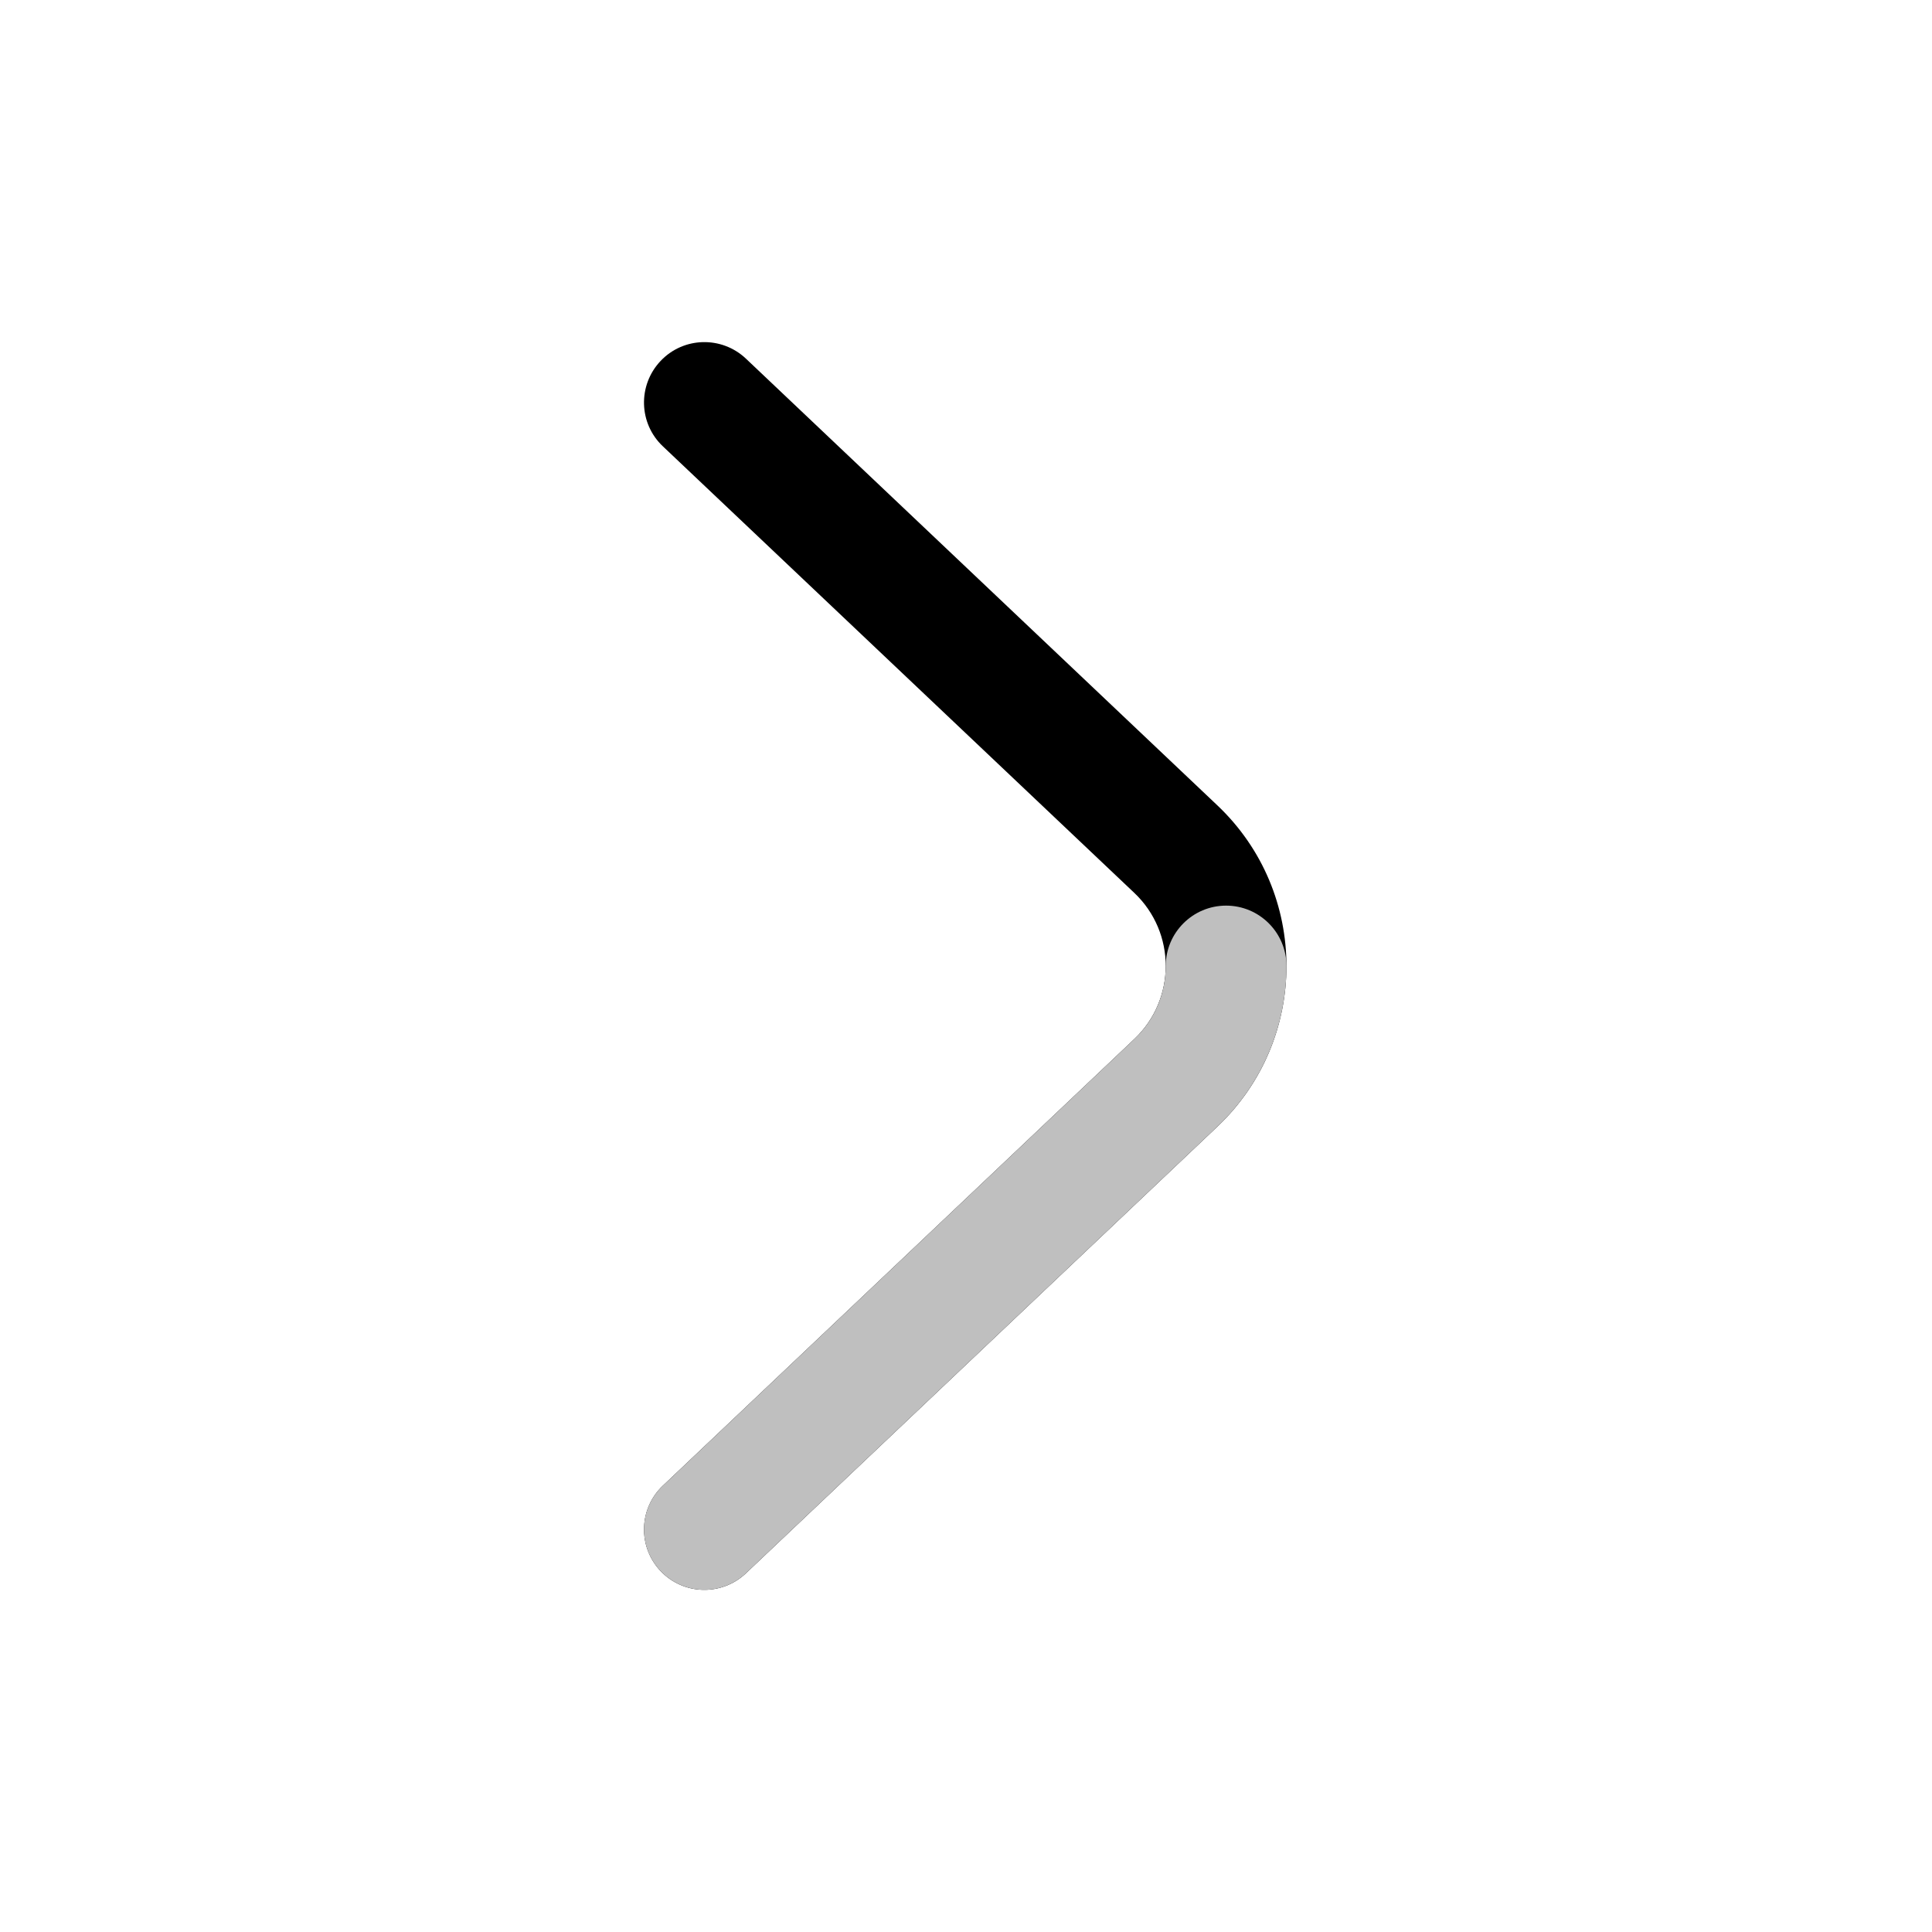 <?xml version="1.0" encoding="utf-8"?>
<svg width="800px" height="800px" viewBox="0 0 24 24" fill="none" xmlns="http://www.w3.org/2000/svg">
<g id="style=doutone">
<g id="arrow-short-right">
<path id="vector (Stroke)" fill-rule="evenodd" clip-rule="evenodd" d="M8.206 4.484C7.921 4.785 7.933 5.26 8.234 5.544L14.091 11.092C14.611 11.585 14.611 12.414 14.091 12.907L8.234 18.456C7.934 18.74 7.921 19.215 8.206 19.516C8.49 19.816 8.965 19.829 9.266 19.544L15.122 13.996C16.267 12.912 16.267 11.088 15.122 10.004L9.266 4.455C8.965 4.171 8.49 4.183 8.206 4.484Z" fill="#000000"/>
<path id="vector (Stroke)_2" fill-rule="evenodd" clip-rule="evenodd" d="M8.206 19.516C8.49 19.816 8.965 19.829 9.266 19.544L15.122 13.996C15.694 13.454 15.981 12.726 15.981 12C15.981 11.586 15.645 11.25 15.231 11.25C14.817 11.25 14.481 11.586 14.481 12C14.481 12.332 14.351 12.661 14.091 12.907L8.234 18.456C7.933 18.74 7.921 19.215 8.206 19.516Z" fill="#BFBFBF"/>
</g>
</g>
</svg>